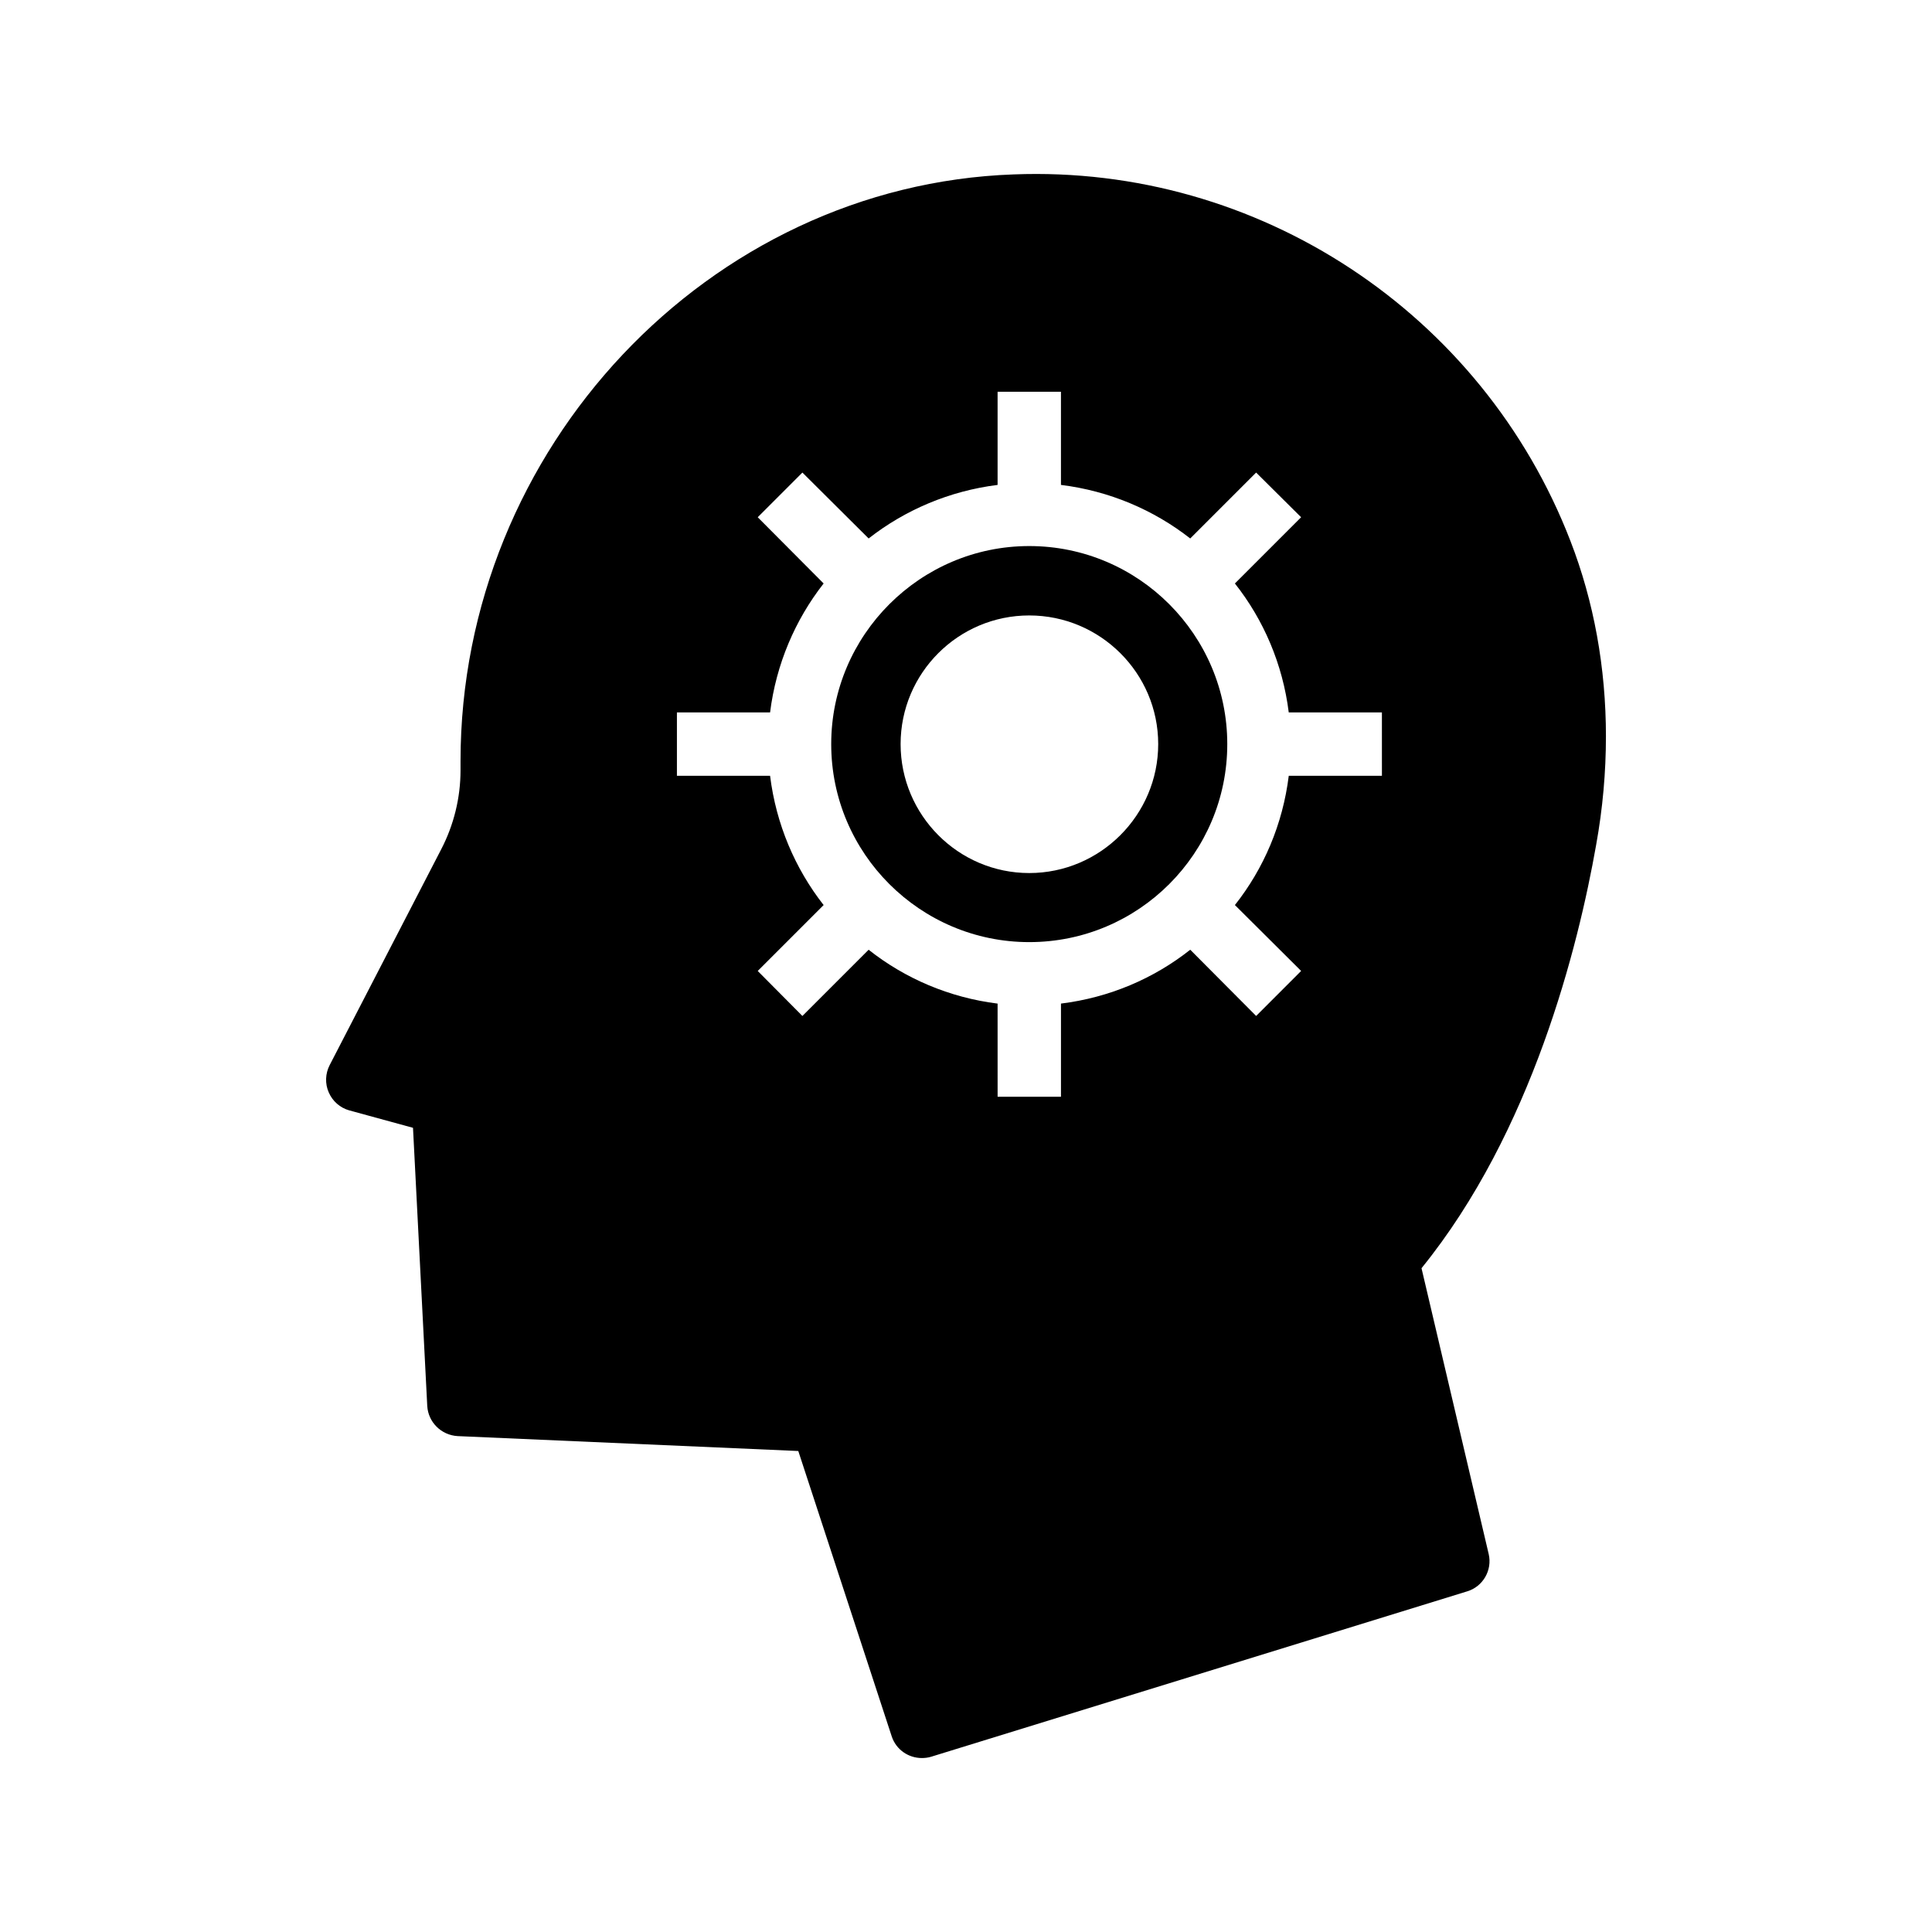 <?xml version="1.0" encoding="UTF-8"?>
<!-- Uploaded to: ICON Repo, www.svgrepo.com, Generator: ICON Repo Mixer Tools -->
<svg fill="#000000" width="800px" height="800px" version="1.1" viewBox="144 144 512 512" xmlns="http://www.w3.org/2000/svg">
 <g>
  <path d="m416.76 288.71c-28.887 0-52.48 23.594-52.48 52.48 0 28.969 23.594 52.48 52.48 52.48 28.969 0 52.48-23.512 52.48-52.48 0-28.887-23.512-52.48-52.48-52.48zm0 86.656c-18.809 0-34.09-15.367-34.09-34.176 0-18.809 15.281-34.09 34.09-34.09 18.809 0 34.176 15.281 34.176 34.09 0 18.809-15.363 34.176-34.176 34.176z"/>
  <path d="m569.59 339.18c0-18.223-3.191-35.77-9.406-51.809-23.34-60.457-82.793-99.672-147.53-97.152-80.863 2.856-146.61 72.633-146.61 155.51v2.434c0 7.223-1.762 14.441-5.121 20.91l-29.555 57.184c-1.176 2.266-1.258 4.953-0.254 7.223 1.008 2.352 3.023 4.113 5.457 4.785l16.879 4.617 3.777 73.723c0.254 4.281 3.695 7.727 8.062 7.977l90.266 3.949 24.77 75.656c1.176 3.527 4.449 5.711 7.977 5.711 0.754 0 1.594-0.086 2.434-0.336l142.07-43.832c4.199-1.258 6.719-5.625 5.711-9.906l-17.801-75.738c29.305-36.105 41.562-85.395 46.266-112.1 1.766-9.746 2.606-19.402 2.606-28.805zm-59.367 10.41h-24.688c-1.594 12.848-6.633 24.602-14.273 34.258l17.551 17.465-11.922 11.926-17.465-17.551c-9.656 7.641-21.41 12.68-34.258 14.273v24.688h-16.793l-0.004-24.684c-12.762-1.594-24.52-6.633-34.176-14.273l-17.551 17.551-11.84-11.926 17.465-17.465c-7.559-9.656-12.594-21.41-14.191-34.258h-24.688v-16.793h24.688c1.594-12.762 6.633-24.52 14.191-34.176l-17.465-17.551 11.84-11.84 17.551 17.465c9.656-7.559 21.41-12.594 34.176-14.191v-24.688h16.793v24.688c12.848 1.594 24.602 6.633 34.258 14.191l17.465-17.465 11.922 11.84-17.551 17.551c7.641 9.656 12.68 21.414 14.273 34.176h24.688z"/>
 </g>
</svg>